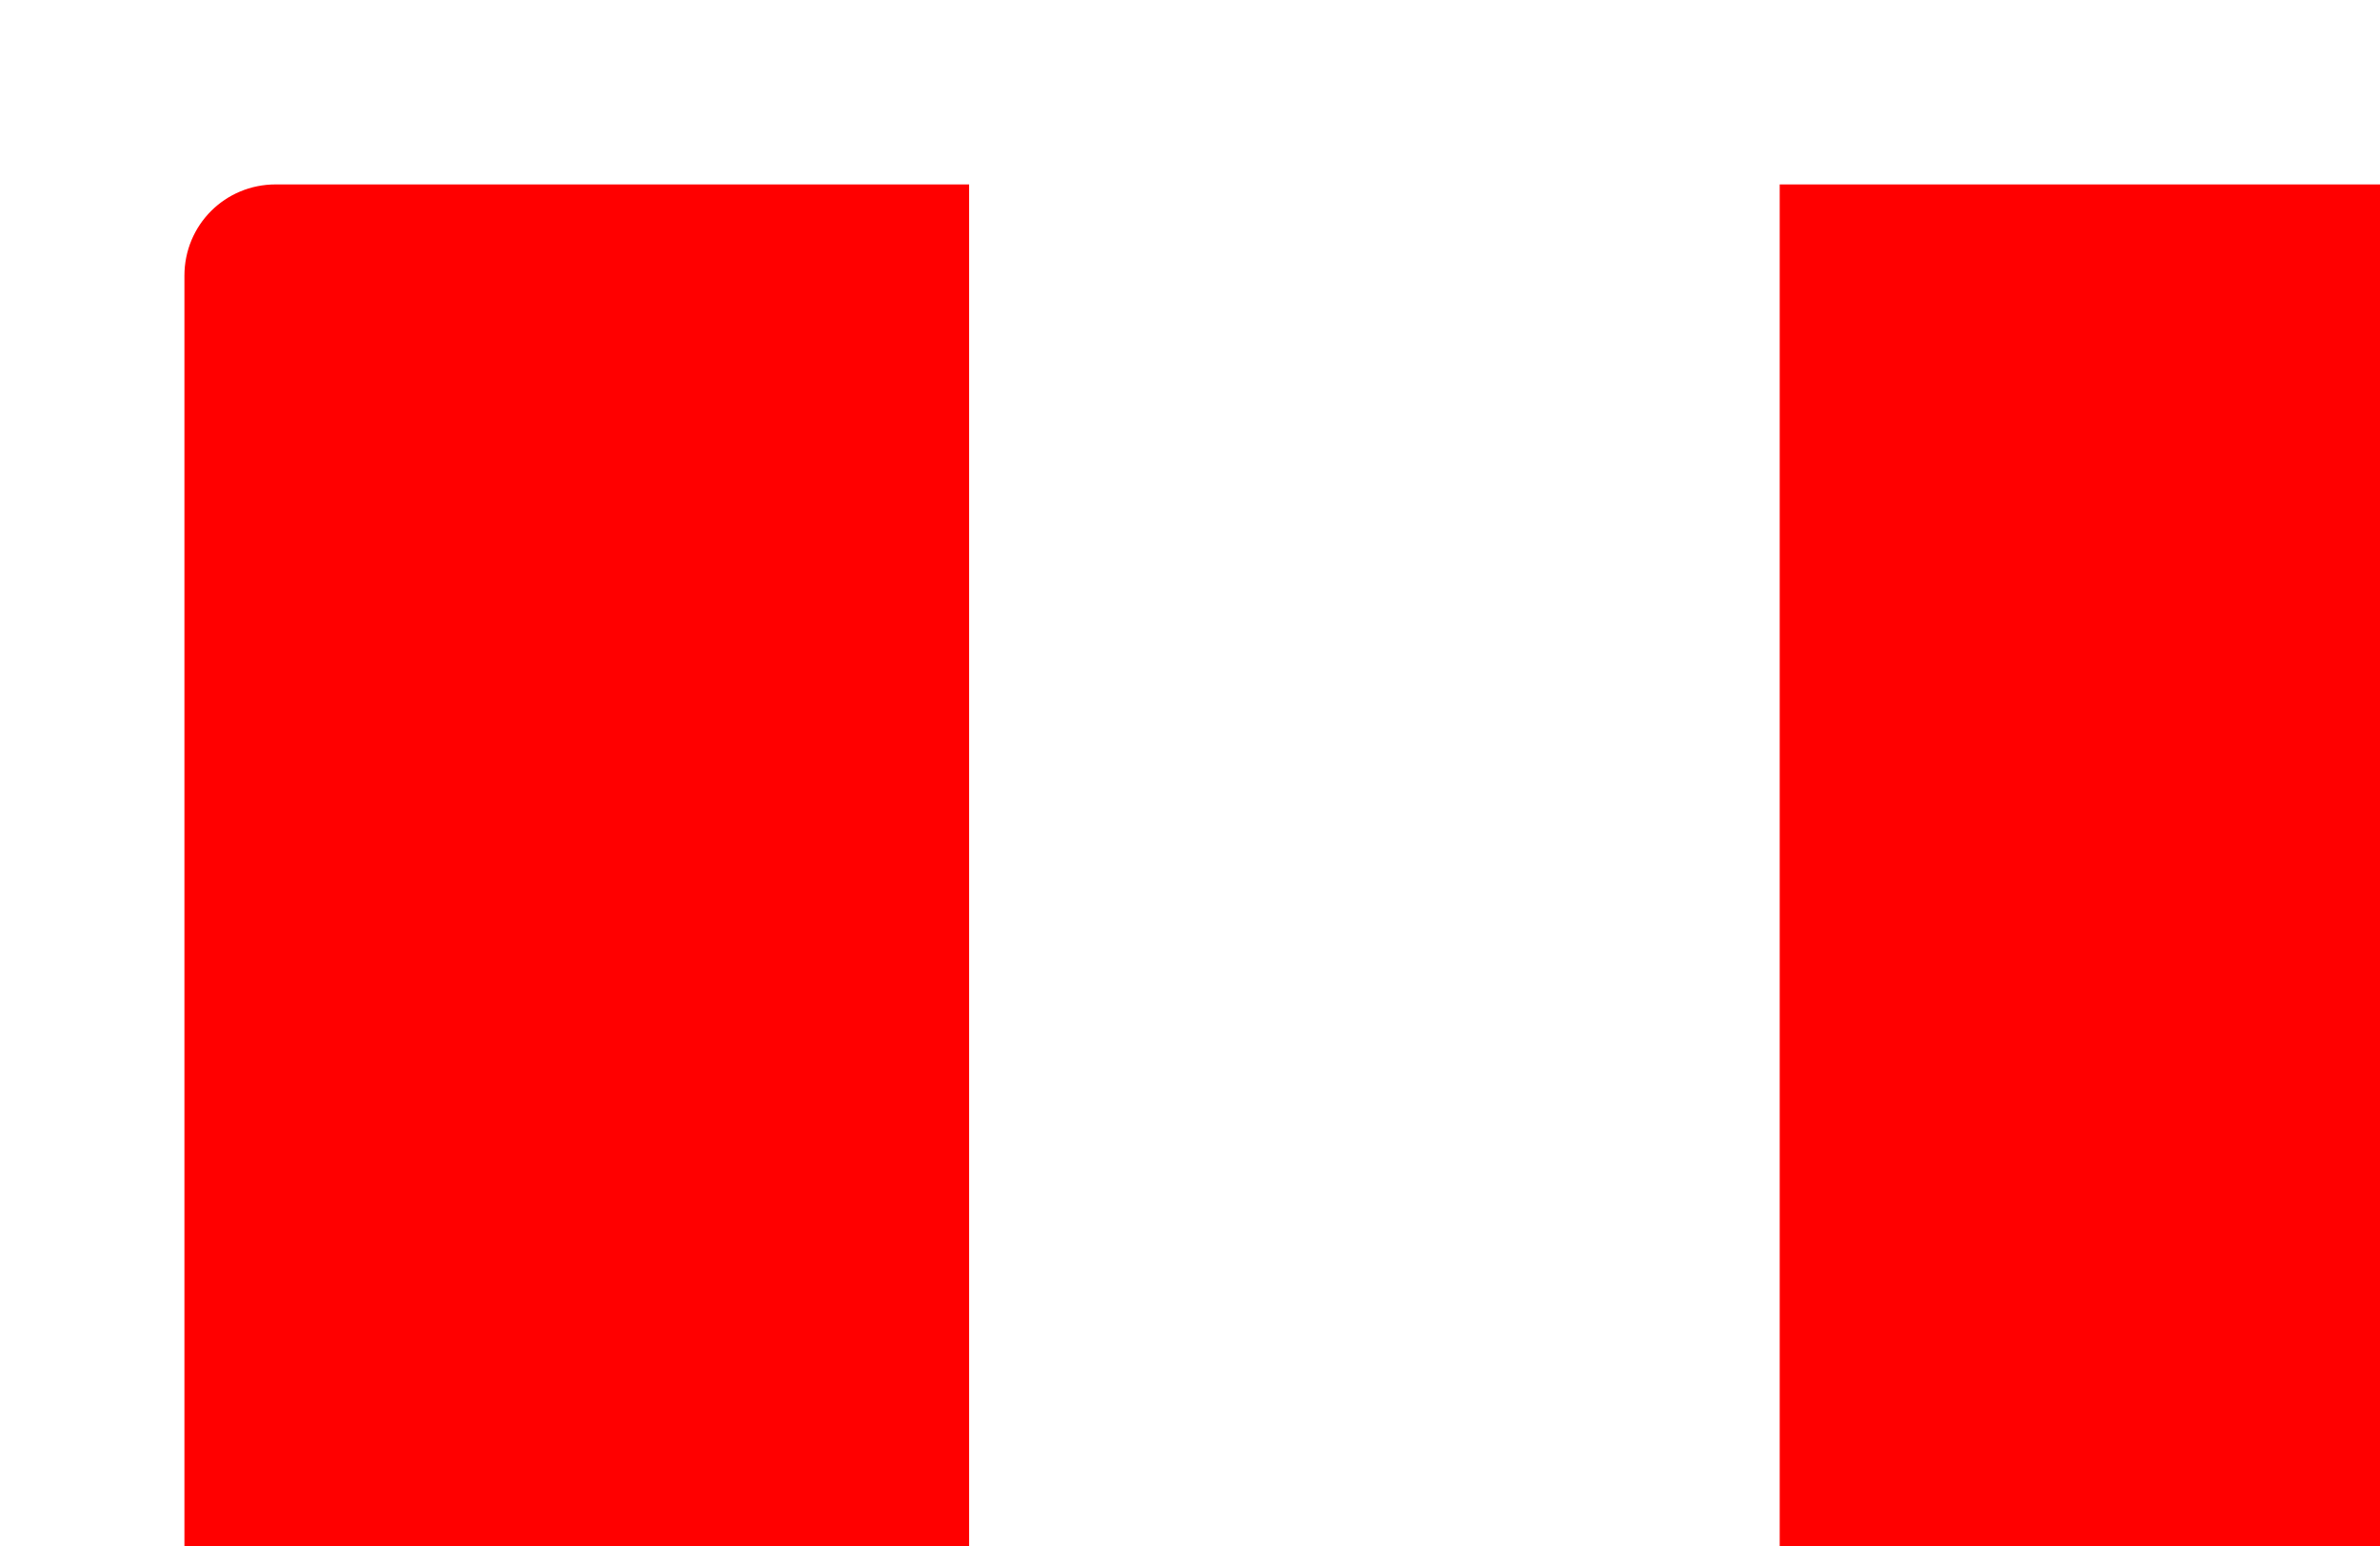 <?xml version="1.0" encoding="UTF-8"?>
<svg id="Layer_2" data-name="Layer 2" xmlns="http://www.w3.org/2000/svg" xmlns:xlink="http://www.w3.org/1999/xlink" viewBox="0 0 25.81 16.77">
  <defs>
    <style>
      .cls-1 {
        fill: none;
      }

      .cls-1, .cls-2, .cls-3 {
        stroke-width: 0px;
      }

      .cls-4 {
        filter: url(#drop-shadow-1);
      }

      .cls-2 {
        fill: red;
      }

      .cls-5 {
        clip-path: url(#clippath);
      }

      .cls-3 {
        fill: #fff;
      }
    </style>
    <filter id="drop-shadow-1" filterUnits="userSpaceOnUse">
      <feOffset dx="2" dy="2"/>
      <feGaussianBlur result="blur" stdDeviation="4"/>
      <feFlood flood-color="#000" flood-opacity=".4"/>
      <feComposite in2="blur" operator="in"/>
      <feComposite in="SourceGraphic"/>
    </filter>
    <clipPath id="clippath">
      <path class="cls-1" d="M24.82,0H.99C.44,0,0,.44,0,.99v14.8c0,.54.44.99.99.99h23.83c.54,0,.99-.44.99-.99V.99c0-.54-.44-.99-.99-.99Z"/>
    </clipPath>
  </defs>
  <g id="Footer">
    <g class="cls-4">
      <g class="cls-5">
        <g>
          <rect class="cls-2" x="-.28" y="-.32" width="8.79" height="17.41"/>
          <rect class="cls-3" x="8.51" y="-.32" width="8.79" height="17.41"/>
          <rect class="cls-2" x="17.3" y="-.32" width="8.79" height="17.41"/>
        </g>
      </g>
    </g>
  </g>
</svg>